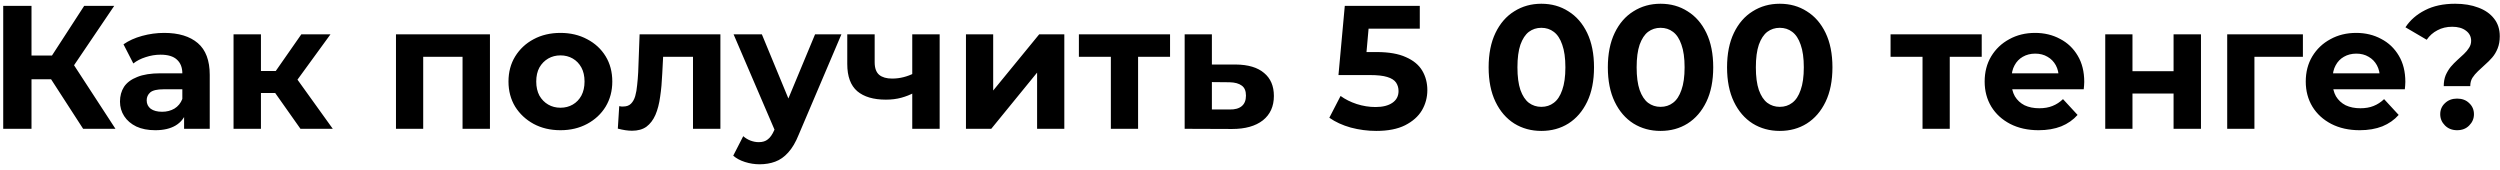 <?xml version="1.0" encoding="UTF-8"?> <svg xmlns="http://www.w3.org/2000/svg" width="427" height="29" viewBox="0 0 427 29" fill="none"> <path d="M14.2 22L7.66 11.89L11.59 9.52L19.72 22H14.2ZM0.55 22V1H5.38V22H0.55ZM3.97 13.54V9.49H11.29V13.54H3.97ZM12.04 12.04L7.57 11.5L14.38 1H19.51L12.04 12.04ZM31.443 22V18.85L31.143 18.16V12.52C31.143 11.52 30.833 10.74 30.213 10.18C29.613 9.62 28.683 9.34 27.423 9.34C26.563 9.34 25.713 9.48 24.873 9.76C24.053 10.02 23.353 10.38 22.773 10.84L21.093 7.57C21.973 6.95 23.033 6.47 24.273 6.13C25.513 5.79 26.773 5.62 28.053 5.62C30.513 5.62 32.423 6.2 33.783 7.36C35.143 8.52 35.823 10.33 35.823 12.79V22H31.443ZM26.523 22.24C25.263 22.24 24.183 22.03 23.283 21.61C22.383 21.17 21.693 20.58 21.213 19.84C20.733 19.1 20.493 18.27 20.493 17.35C20.493 16.39 20.723 15.55 21.183 14.83C21.663 14.11 22.413 13.55 23.433 13.15C24.453 12.73 25.783 12.52 27.423 12.52H31.713V15.25H27.933C26.833 15.25 26.073 15.43 25.653 15.79C25.253 16.15 25.053 16.6 25.053 17.14C25.053 17.74 25.283 18.22 25.743 18.58C26.223 18.92 26.873 19.09 27.693 19.09C28.473 19.09 29.173 18.91 29.793 18.55C30.413 18.17 30.863 17.62 31.143 16.9L31.863 19.06C31.523 20.1 30.903 20.89 30.003 21.43C29.103 21.97 27.943 22.24 26.523 22.24ZM51.319 22L45.919 14.35L49.729 12.1L56.839 22H51.319ZM39.889 22V5.86H44.569V22H39.889ZM43.189 15.88V12.13H48.829V15.88H43.189ZM50.179 14.47L45.799 13.99L51.469 5.86H56.449L50.179 14.47ZM67.633 22V5.86H83.683V22H79.003V8.65L80.053 9.7H71.233L72.283 8.65V22H67.633ZM95.73 22.24C94.01 22.24 92.48 21.88 91.14 21.16C89.82 20.44 88.77 19.46 87.99 18.22C87.23 16.96 86.85 15.53 86.85 13.93C86.85 12.31 87.23 10.88 87.99 9.64C88.77 8.38 89.82 7.4 91.14 6.7C92.48 5.98 94.01 5.62 95.73 5.62C97.43 5.62 98.95 5.98 100.29 6.7C101.63 7.4 102.68 8.37 103.44 9.61C104.2 10.85 104.58 12.29 104.58 13.93C104.58 15.53 104.2 16.96 103.44 18.22C102.68 19.46 101.63 20.44 100.29 21.16C98.95 21.88 97.43 22.24 95.73 22.24ZM95.73 18.4C96.51 18.4 97.21 18.22 97.83 17.86C98.45 17.5 98.94 16.99 99.3 16.33C99.66 15.65 99.84 14.85 99.84 13.93C99.84 12.99 99.66 12.19 99.3 11.53C98.94 10.87 98.45 10.36 97.83 10C97.21 9.64 96.51 9.46 95.73 9.46C94.95 9.46 94.25 9.64 93.63 10C93.01 10.36 92.51 10.87 92.13 11.53C91.77 12.19 91.59 12.99 91.59 13.93C91.59 14.85 91.77 15.65 92.13 16.33C92.51 16.99 93.01 17.5 93.63 17.86C94.25 18.22 94.95 18.4 95.73 18.4ZM105.524 21.97L105.764 18.13C105.884 18.15 106.004 18.17 106.124 18.19C106.244 18.19 106.354 18.19 106.454 18.19C107.014 18.19 107.454 18.03 107.774 17.71C108.094 17.39 108.334 16.96 108.494 16.42C108.654 15.86 108.764 15.23 108.824 14.53C108.904 13.83 108.964 13.1 109.004 12.34L109.244 5.86H123.044V22H118.364V8.56L119.414 9.7H112.334L113.324 8.5L113.114 12.55C113.054 13.99 112.934 15.31 112.754 16.51C112.594 17.71 112.324 18.75 111.944 19.63C111.564 20.49 111.054 21.16 110.414 21.64C109.774 22.1 108.954 22.33 107.954 22.33C107.594 22.33 107.214 22.3 106.814 22.24C106.414 22.18 105.984 22.09 105.524 21.97ZM129.735 28.06C128.895 28.06 128.065 27.93 127.245 27.67C126.425 27.41 125.755 27.05 125.235 26.59L126.945 23.26C127.305 23.58 127.715 23.83 128.175 24.01C128.655 24.19 129.125 24.28 129.585 24.28C130.245 24.28 130.765 24.12 131.145 23.8C131.545 23.5 131.905 22.99 132.225 22.27L133.065 20.29L133.425 19.78L139.215 5.86H143.715L136.425 22.99C135.905 24.29 135.305 25.31 134.625 26.05C133.965 26.79 133.225 27.31 132.405 27.61C131.605 27.91 130.715 28.06 129.735 28.06ZM132.495 22.63L125.295 5.86H130.125L135.705 19.36L132.495 22.63ZM156.143 15.82C155.483 16.18 154.753 16.47 153.953 16.69C153.153 16.91 152.273 17.02 151.313 17.02C149.193 17.02 147.563 16.54 146.423 15.58C145.283 14.6 144.713 13.05 144.713 10.93V5.86H149.393V10.63C149.393 11.63 149.653 12.35 150.173 12.79C150.693 13.21 151.423 13.42 152.363 13.42C153.043 13.42 153.693 13.34 154.313 13.18C154.953 13.02 155.563 12.79 156.143 12.49V15.82ZM155.813 22V5.86H160.493V22H155.813ZM164.986 22V5.86H169.636V15.46L177.496 5.86H181.786V22H177.136V12.4L169.306 22H164.986ZM189.735 22V8.62L190.785 9.7H184.275V5.86H199.845V9.7H193.335L194.385 8.62V22H189.735ZM211.07 11.02C213.19 11.04 214.8 11.52 215.9 12.46C217.02 13.38 217.58 14.69 217.58 16.39C217.58 18.17 216.95 19.56 215.69 20.56C214.43 21.54 212.68 22.03 210.44 22.03L202.34 22V5.86H206.99V11.02H211.07ZM210.02 18.7C210.92 18.72 211.61 18.53 212.09 18.13C212.57 17.73 212.81 17.13 212.81 16.33C212.81 15.53 212.57 14.96 212.09 14.62C211.61 14.26 210.92 14.07 210.02 14.05L206.99 14.02V18.7H210.02ZM235.06 22.36C233.6 22.36 232.15 22.17 230.71 21.79C229.29 21.39 228.07 20.83 227.05 20.11L228.97 16.39C229.77 16.97 230.69 17.43 231.73 17.77C232.79 18.11 233.86 18.28 234.94 18.28C236.16 18.28 237.12 18.04 237.82 17.56C238.52 17.08 238.87 16.41 238.87 15.55C238.87 15.01 238.73 14.53 238.45 14.11C238.17 13.69 237.67 13.37 236.95 13.15C236.25 12.93 235.26 12.82 233.98 12.82H228.61L229.69 1H242.5V4.9H231.43L233.95 2.68L233.2 11.11L230.68 8.89H235.12C237.2 8.89 238.87 9.18 240.13 9.76C241.41 10.32 242.34 11.09 242.92 12.07C243.5 13.05 243.79 14.16 243.79 15.4C243.79 16.64 243.48 17.79 242.86 18.85C242.24 19.89 241.28 20.74 239.98 21.4C238.7 22.04 237.06 22.36 235.06 22.36ZM263.258 22.36C261.538 22.36 259.998 21.94 258.638 21.1C257.278 20.24 256.208 19 255.428 17.38C254.648 15.76 254.258 13.8 254.258 11.5C254.258 9.2 254.648 7.24 255.428 5.62C256.208 4 257.278 2.77 258.638 1.93C259.998 1.07 261.538 0.64 263.258 0.64C264.998 0.64 266.538 1.07 267.878 1.93C269.238 2.77 270.308 4 271.088 5.62C271.868 7.24 272.258 9.2 272.258 11.5C272.258 13.8 271.868 15.76 271.088 17.38C270.308 19 269.238 20.24 267.878 21.1C266.538 21.94 264.998 22.36 263.258 22.36ZM263.258 18.25C264.078 18.25 264.788 18.02 265.388 17.56C266.008 17.1 266.488 16.37 266.828 15.37C267.188 14.37 267.368 13.08 267.368 11.5C267.368 9.92 267.188 8.63 266.828 7.63C266.488 6.63 266.008 5.9 265.388 5.44C264.788 4.98 264.078 4.75 263.258 4.75C262.458 4.75 261.748 4.98 261.128 5.44C260.528 5.9 260.048 6.63 259.688 7.63C259.348 8.63 259.178 9.92 259.178 11.5C259.178 13.08 259.348 14.37 259.688 15.37C260.048 16.37 260.528 17.1 261.128 17.56C261.748 18.02 262.458 18.25 263.258 18.25ZM283.619 22.36C281.899 22.36 280.359 21.94 278.999 21.1C277.639 20.24 276.569 19 275.789 17.38C275.009 15.76 274.619 13.8 274.619 11.5C274.619 9.2 275.009 7.24 275.789 5.62C276.569 4 277.639 2.77 278.999 1.93C280.359 1.07 281.899 0.64 283.619 0.64C285.359 0.64 286.899 1.07 288.239 1.93C289.599 2.77 290.669 4 291.449 5.62C292.229 7.24 292.619 9.2 292.619 11.5C292.619 13.8 292.229 15.76 291.449 17.38C290.669 19 289.599 20.24 288.239 21.1C286.899 21.94 285.359 22.36 283.619 22.36ZM283.619 18.25C284.439 18.25 285.149 18.02 285.749 17.56C286.369 17.1 286.849 16.37 287.189 15.37C287.549 14.37 287.729 13.08 287.729 11.5C287.729 9.92 287.549 8.63 287.189 7.63C286.849 6.63 286.369 5.9 285.749 5.44C285.149 4.98 284.439 4.75 283.619 4.75C282.819 4.75 282.109 4.98 281.489 5.44C280.889 5.9 280.409 6.63 280.049 7.63C279.709 8.63 279.539 9.92 279.539 11.5C279.539 13.08 279.709 14.37 280.049 15.37C280.409 16.37 280.889 17.1 281.489 17.56C282.109 18.02 282.819 18.25 283.619 18.25ZM303.981 22.36C302.261 22.36 300.721 21.94 299.361 21.1C298.001 20.24 296.931 19 296.151 17.38C295.371 15.76 294.981 13.8 294.981 11.5C294.981 9.2 295.371 7.24 296.151 5.62C296.931 4 298.001 2.77 299.361 1.93C300.721 1.07 302.261 0.64 303.981 0.64C305.721 0.64 307.261 1.07 308.601 1.93C309.961 2.77 311.031 4 311.811 5.62C312.591 7.24 312.981 9.2 312.981 11.5C312.981 13.8 312.591 15.76 311.811 17.38C311.031 19 309.961 20.24 308.601 21.1C307.261 21.94 305.721 22.36 303.981 22.36ZM303.981 18.25C304.801 18.25 305.511 18.02 306.111 17.56C306.731 17.1 307.211 16.37 307.551 15.37C307.911 14.37 308.091 13.08 308.091 11.5C308.091 9.92 307.911 8.63 307.551 7.63C307.211 6.63 306.731 5.9 306.111 5.44C305.511 4.98 304.801 4.75 303.981 4.75C303.181 4.75 302.471 4.98 301.851 5.44C301.251 5.9 300.771 6.63 300.411 7.63C300.071 8.63 299.901 9.92 299.901 11.5C299.901 13.08 300.071 14.37 300.411 15.37C300.771 16.37 301.251 17.1 301.851 17.56C302.471 18.02 303.181 18.25 303.981 18.25ZM328.368 22V8.62L329.418 9.7H322.908V5.86H338.478V9.7H331.968L333.018 8.62V22H328.368ZM348.189 22.24C346.349 22.24 344.729 21.88 343.329 21.16C341.949 20.44 340.879 19.46 340.119 18.22C339.359 16.96 338.979 15.53 338.979 13.93C338.979 12.31 339.349 10.88 340.089 9.64C340.849 8.38 341.879 7.4 343.179 6.7C344.479 5.98 345.949 5.62 347.589 5.62C349.169 5.62 350.589 5.96 351.849 6.64C353.129 7.3 354.139 8.26 354.879 9.52C355.619 10.76 355.989 12.25 355.989 13.99C355.989 14.17 355.979 14.38 355.959 14.62C355.939 14.84 355.919 15.05 355.899 15.25H342.789V12.52H353.439L351.639 13.33C351.639 12.49 351.469 11.76 351.129 11.14C350.789 10.52 350.319 10.04 349.719 9.7C349.119 9.34 348.419 9.16 347.619 9.16C346.819 9.16 346.109 9.34 345.489 9.7C344.889 10.04 344.419 10.53 344.079 11.17C343.739 11.79 343.569 12.53 343.569 13.39V14.11C343.569 14.99 343.759 15.77 344.139 16.45C344.539 17.11 345.089 17.62 345.789 17.98C346.509 18.32 347.349 18.49 348.309 18.49C349.169 18.49 349.919 18.36 350.559 18.1C351.219 17.84 351.819 17.45 352.359 16.93L354.849 19.63C354.109 20.47 353.179 21.12 352.059 21.58C350.939 22.02 349.649 22.24 348.189 22.24ZM359.576 22V5.86H364.226V12.16H371.246V5.86H375.926V22H371.246V15.97H364.226V22H359.576ZM380.406 22V5.86H393.336V9.7H384.006L385.056 8.68V22H380.406ZM403.033 22.24C401.193 22.24 399.573 21.88 398.173 21.16C396.793 20.44 395.723 19.46 394.963 18.22C394.203 16.96 393.823 15.53 393.823 13.93C393.823 12.31 394.193 10.88 394.933 9.64C395.693 8.38 396.723 7.4 398.023 6.7C399.323 5.98 400.793 5.62 402.433 5.62C404.013 5.62 405.433 5.96 406.693 6.64C407.973 7.3 408.983 8.26 409.723 9.52C410.463 10.76 410.833 12.25 410.833 13.99C410.833 14.17 410.823 14.38 410.803 14.62C410.783 14.84 410.763 15.05 410.743 15.25H397.633V12.52H408.283L406.483 13.33C406.483 12.49 406.313 11.76 405.973 11.14C405.633 10.52 405.163 10.04 404.563 9.7C403.963 9.34 403.263 9.16 402.463 9.16C401.663 9.16 400.953 9.34 400.333 9.7C399.733 10.04 399.263 10.53 398.923 11.17C398.583 11.79 398.413 12.53 398.413 13.39V14.11C398.413 14.99 398.603 15.77 398.983 16.45C399.383 17.11 399.933 17.62 400.633 17.98C401.353 18.32 402.193 18.49 403.153 18.49C404.013 18.49 404.763 18.36 405.403 18.1C406.063 17.84 406.663 17.45 407.203 16.93L409.693 19.63C408.953 20.47 408.023 21.12 406.903 21.58C405.783 22.02 404.493 22.24 403.033 22.24ZM417.391 14.71C417.391 14.01 417.501 13.39 417.721 12.85C417.961 12.31 418.251 11.83 418.591 11.41C418.951 10.99 419.331 10.6 419.731 10.24C420.131 9.88 420.501 9.54 420.841 9.22C421.201 8.88 421.491 8.53 421.711 8.17C421.951 7.81 422.071 7.41 422.071 6.97C422.071 6.25 421.771 5.67 421.171 5.23C420.591 4.79 419.811 4.57 418.831 4.57C417.891 4.57 417.051 4.77 416.311 5.17C415.571 5.55 414.961 6.09 414.481 6.79L410.851 4.66C411.651 3.44 412.761 2.47 414.181 1.75C415.601 1.01 417.321 0.64 419.341 0.64C420.841 0.64 422.161 0.86 423.301 1.3C424.441 1.72 425.331 2.34 425.971 3.16C426.631 3.98 426.961 4.99 426.961 6.19C426.961 6.97 426.841 7.66 426.601 8.26C426.361 8.86 426.051 9.38 425.671 9.82C425.291 10.26 424.881 10.67 424.441 11.05C424.021 11.43 423.621 11.8 423.241 12.16C422.861 12.52 422.541 12.9 422.281 13.3C422.041 13.7 421.921 14.17 421.921 14.71H417.391ZM419.671 22.24C418.831 22.24 418.141 21.97 417.601 21.43C417.061 20.89 416.791 20.25 416.791 19.51C416.791 18.75 417.061 18.12 417.601 17.62C418.141 17.1 418.831 16.84 419.671 16.84C420.531 16.84 421.221 17.1 421.741 17.62C422.281 18.12 422.551 18.75 422.551 19.51C422.551 20.25 422.281 20.89 421.741 21.43C421.221 21.97 420.531 22.24 419.671 22.24Z" fill="black"></path> </svg> 